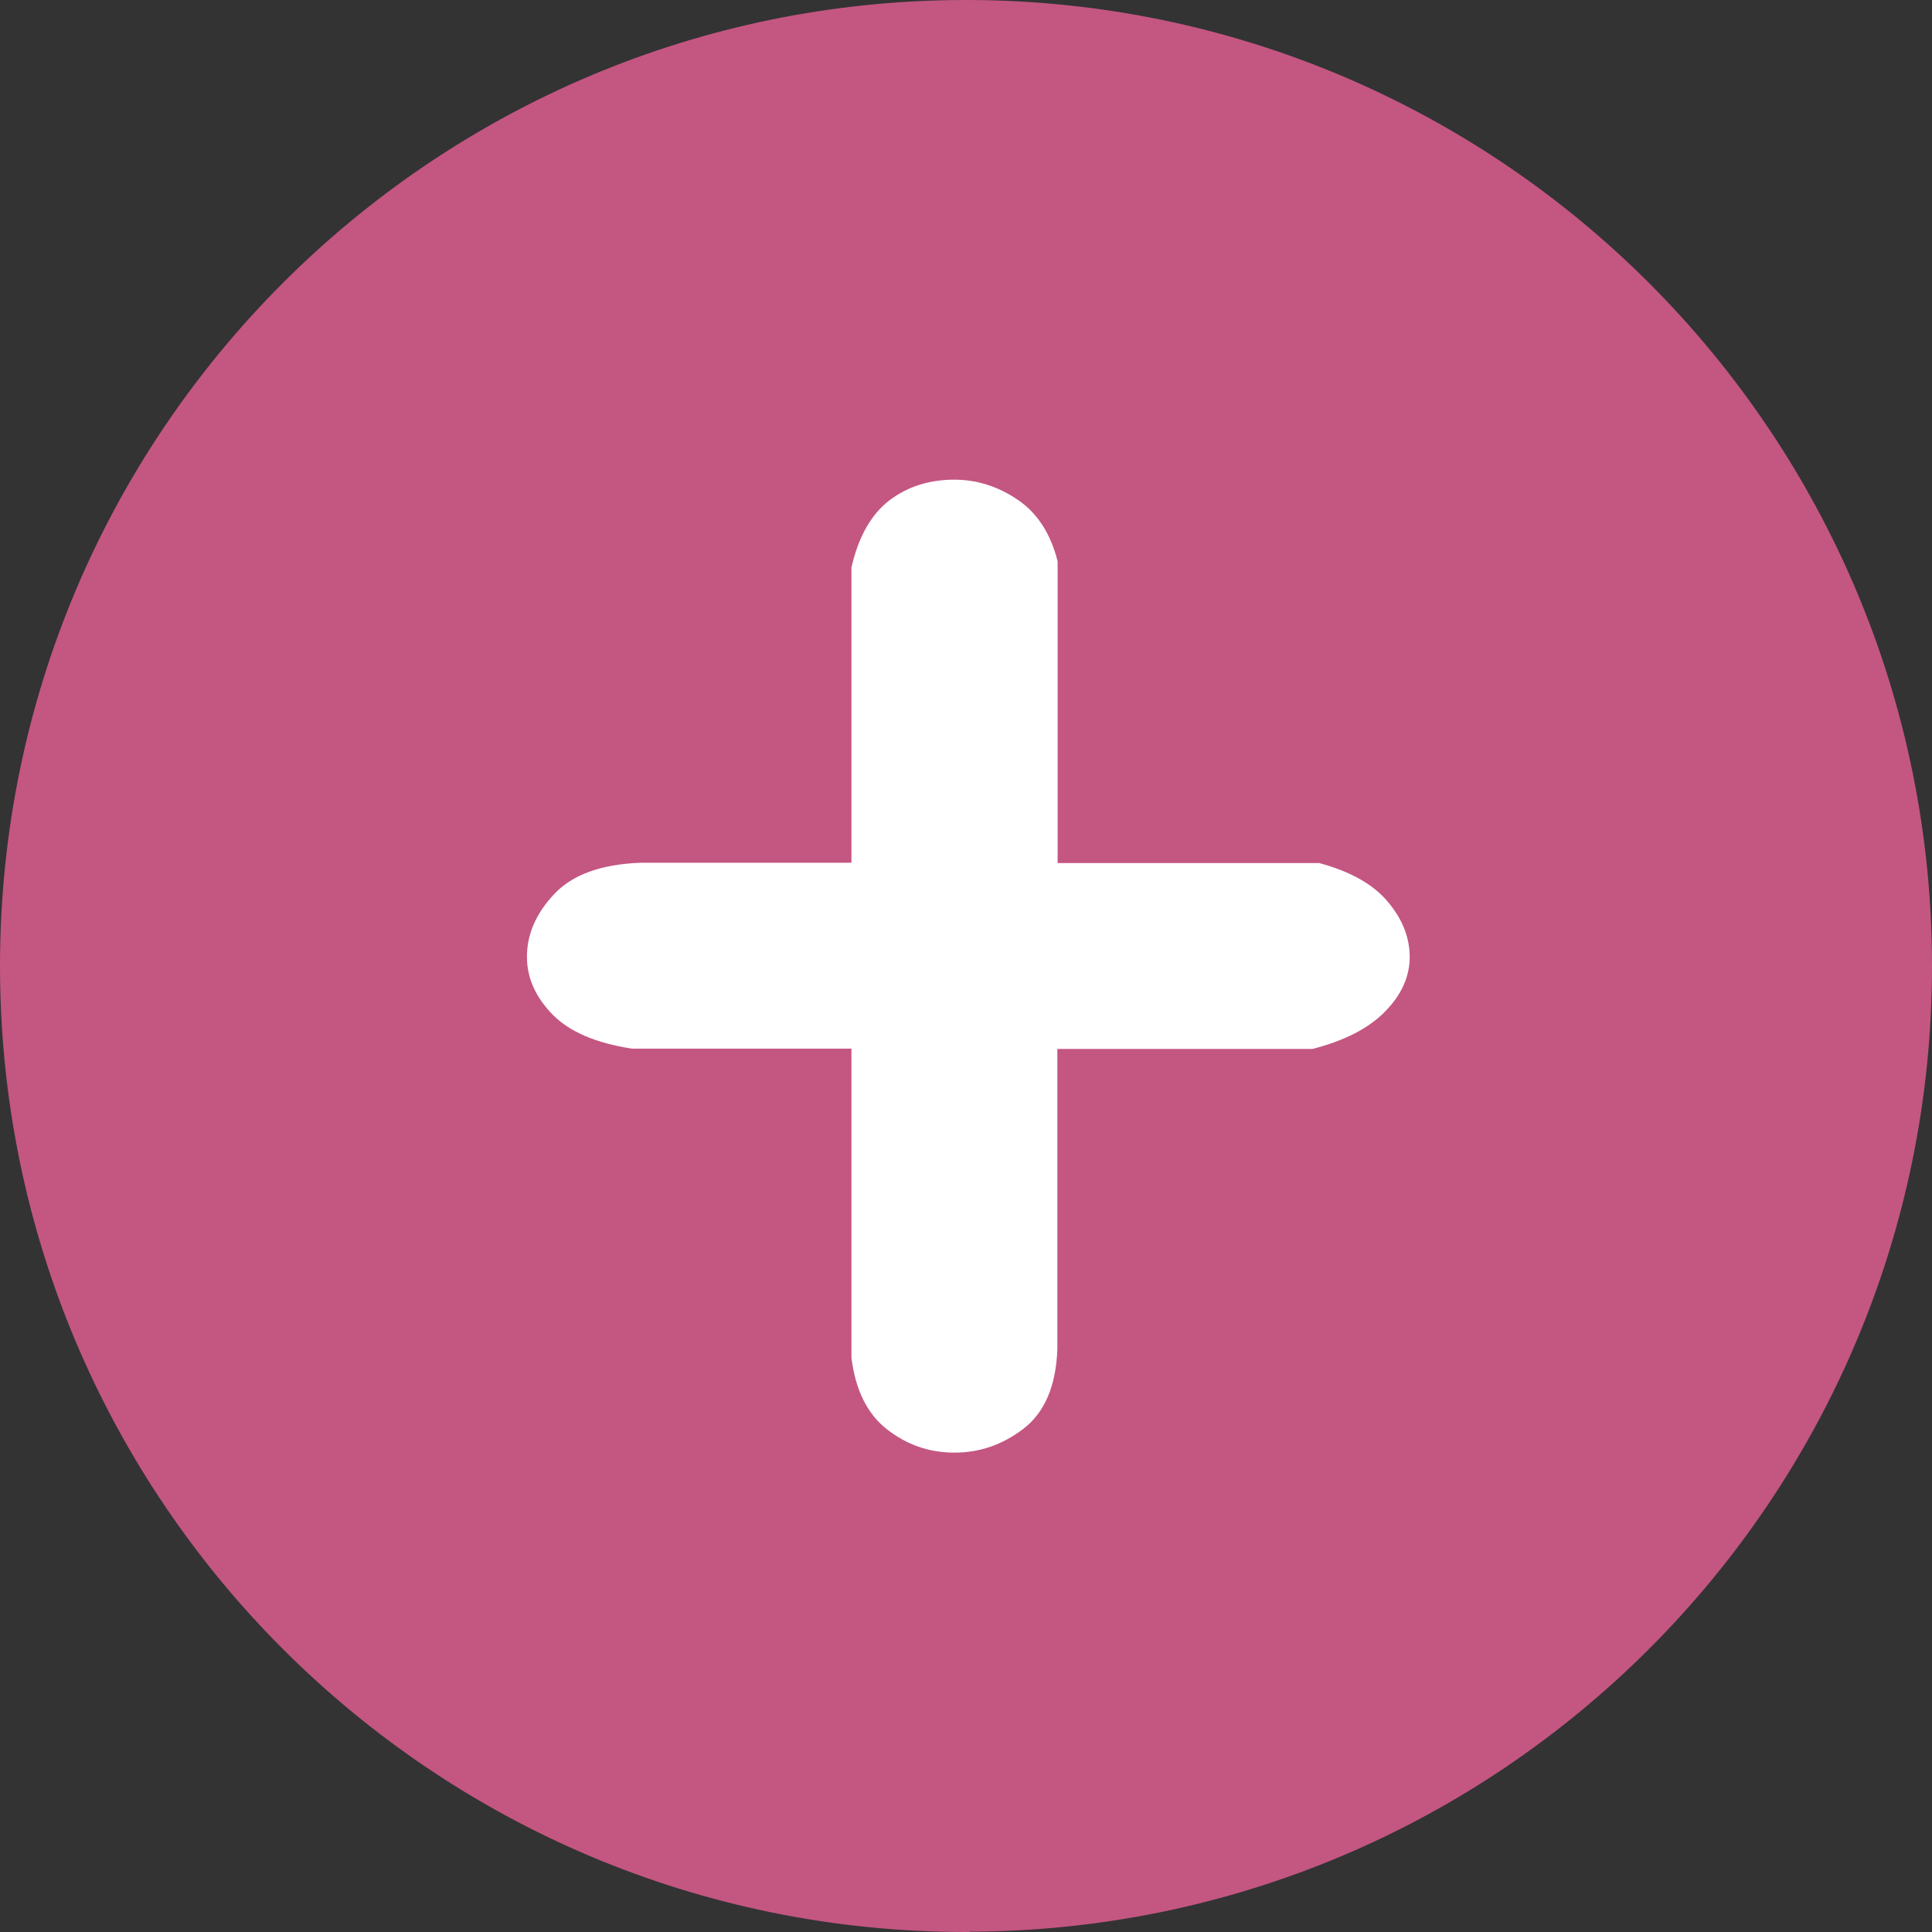 <?xml version="1.0" encoding="UTF-8" standalone="no"?><svg xmlns="http://www.w3.org/2000/svg" xmlns:xlink="http://www.w3.org/1999/xlink" fill="#000000" height="666.2" preserveAspectRatio="xMidYMid meet" version="1" viewBox="16.9 16.9 666.2 666.2" width="666.2" zoomAndPan="magnify"><rect x="16.9" y="16.9" width="666.2" height="666.2" fill="#333333" stroke="none"/><g><g stroke-miterlimit="10"><g id="change1_1"><path d="M350,17.4C166.3,17.4,17.4,166.3,17.4,350S166.3,682.6,350,682.6 c0.3,0,0.5,0,0.8,0V17.4C350.5,17.4,350.3,17.4,350,17.4z" fill="#c45682" stroke="#c45682"/></g><g id="change2_1"><path d="M682.6,350c0-183.4-148.5-332.1-331.7-332.6v665.1 C534.1,682.1,682.6,533.4,682.6,350z" fill="#c45682" stroke="#c45682"/></g></g><g id="change3_1"><path d="M234.9,378.5c-12.6-1.9-21.8-5.9-27.6-11.9c-5.8-6-8.7-12.6-8.7-19.8c0-7.7,3.1-14.9,9.4-21.6 c6.3-6.7,16.2-10.3,29.8-10.8h72.7V212.6c2.4-10.6,6.8-18.3,13-23.1c6.3-4.8,13.8-7.2,22.5-7.2c7.7,0,15,2.3,21.8,6.9 c6.8,4.6,11.4,11.7,13.8,21.3v104h90.2c10.7,2.9,18.6,7.3,23.6,13.3c5.1,6,7.6,12.4,7.6,19.1s-2.8,13-8.4,18.7 c-5.6,5.8-13.9,10.1-25.1,13h-88v103.7c-0.5,12.6-4.4,21.6-11.6,27.2c-7.3,5.6-15.2,8.3-23.9,8.3c-8.7,0-16.4-2.7-23.2-8 c-6.8-5.3-10.9-13.5-12.3-24.7V378.5H234.9z" fill="#ffffff"/></g></g></svg>